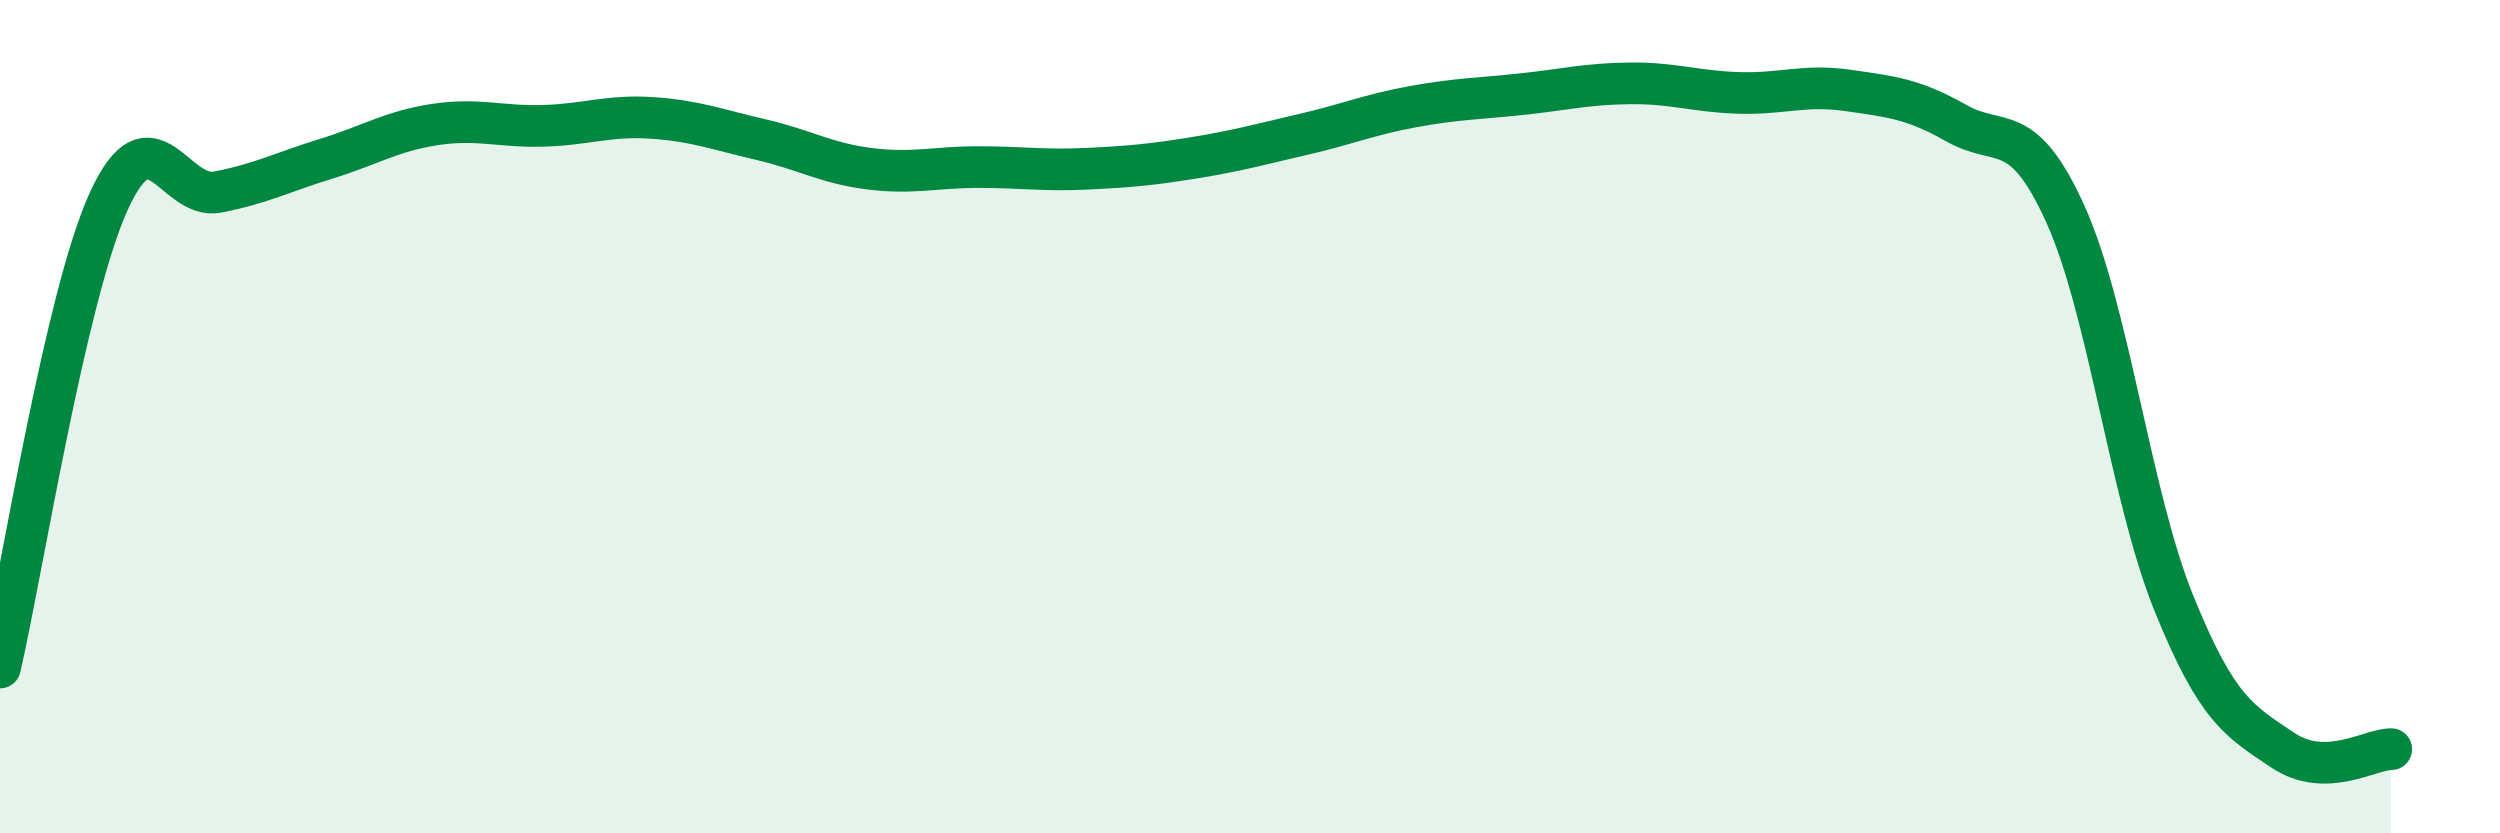 
    <svg width="60" height="20" viewBox="0 0 60 20" xmlns="http://www.w3.org/2000/svg">
      <path
        d="M 0,16.02 C 0.52,13.78 1.57,7.11 2.61,4.83 C 3.65,2.55 4.18,4.81 5.22,4.61 C 6.26,4.41 6.79,4.13 7.83,3.81 C 8.87,3.49 9.39,3.15 10.43,2.99 C 11.47,2.83 12,3.05 13.04,3.02 C 14.08,2.99 14.61,2.76 15.65,2.83 C 16.69,2.9 17.22,3.11 18.26,3.35 C 19.3,3.59 19.83,3.92 20.87,4.05 C 21.91,4.18 22.44,4.01 23.48,4.01 C 24.52,4.01 25.05,4.1 26.09,4.05 C 27.13,4 27.66,3.95 28.7,3.78 C 29.74,3.61 30.26,3.46 31.3,3.22 C 32.34,2.98 32.87,2.75 33.91,2.56 C 34.95,2.37 35.48,2.37 36.52,2.26 C 37.56,2.15 38.09,2.01 39.13,2 C 40.17,1.99 40.7,2.2 41.74,2.23 C 42.78,2.26 43.31,2.02 44.35,2.17 C 45.39,2.32 45.92,2.37 46.96,2.96 C 48,3.55 48.53,2.84 49.57,5.14 C 50.61,7.44 51.13,11.9 52.17,14.47 C 53.21,17.04 53.74,17.3 54.78,18 C 55.82,18.7 56.87,17.98 57.39,17.98L57.39 20L0 20Z"
        fill="#008740"
        opacity="0.1"
        stroke-linecap="round"
        stroke-linejoin="round"
      />
      <path
        d="M 0,16.02 C 0.52,13.78 1.57,7.11 2.61,4.83 C 3.65,2.55 4.18,4.81 5.22,4.61 C 6.26,4.41 6.79,4.13 7.83,3.81 C 8.87,3.49 9.39,3.15 10.43,2.99 C 11.47,2.83 12,3.05 13.04,3.02 C 14.08,2.99 14.61,2.76 15.65,2.83 C 16.69,2.9 17.22,3.11 18.26,3.35 C 19.3,3.59 19.83,3.92 20.87,4.05 C 21.91,4.18 22.44,4.01 23.48,4.01 C 24.52,4.01 25.05,4.1 26.09,4.05 C 27.13,4 27.66,3.95 28.7,3.78 C 29.74,3.61 30.26,3.46 31.3,3.22 C 32.34,2.98 32.87,2.75 33.91,2.56 C 34.95,2.37 35.48,2.37 36.52,2.26 C 37.56,2.15 38.09,2.01 39.13,2 C 40.17,1.99 40.7,2.2 41.74,2.23 C 42.78,2.26 43.31,2.02 44.35,2.17 C 45.39,2.32 45.92,2.37 46.96,2.96 C 48,3.55 48.53,2.84 49.57,5.14 C 50.61,7.44 51.13,11.9 52.17,14.47 C 53.21,17.04 53.74,17.3 54.78,18 C 55.82,18.7 56.87,17.98 57.39,17.98"
        stroke="#008740"
        stroke-width="1"
        fill="none"
        stroke-linecap="round"
        stroke-linejoin="round"
      />
    </svg>
  